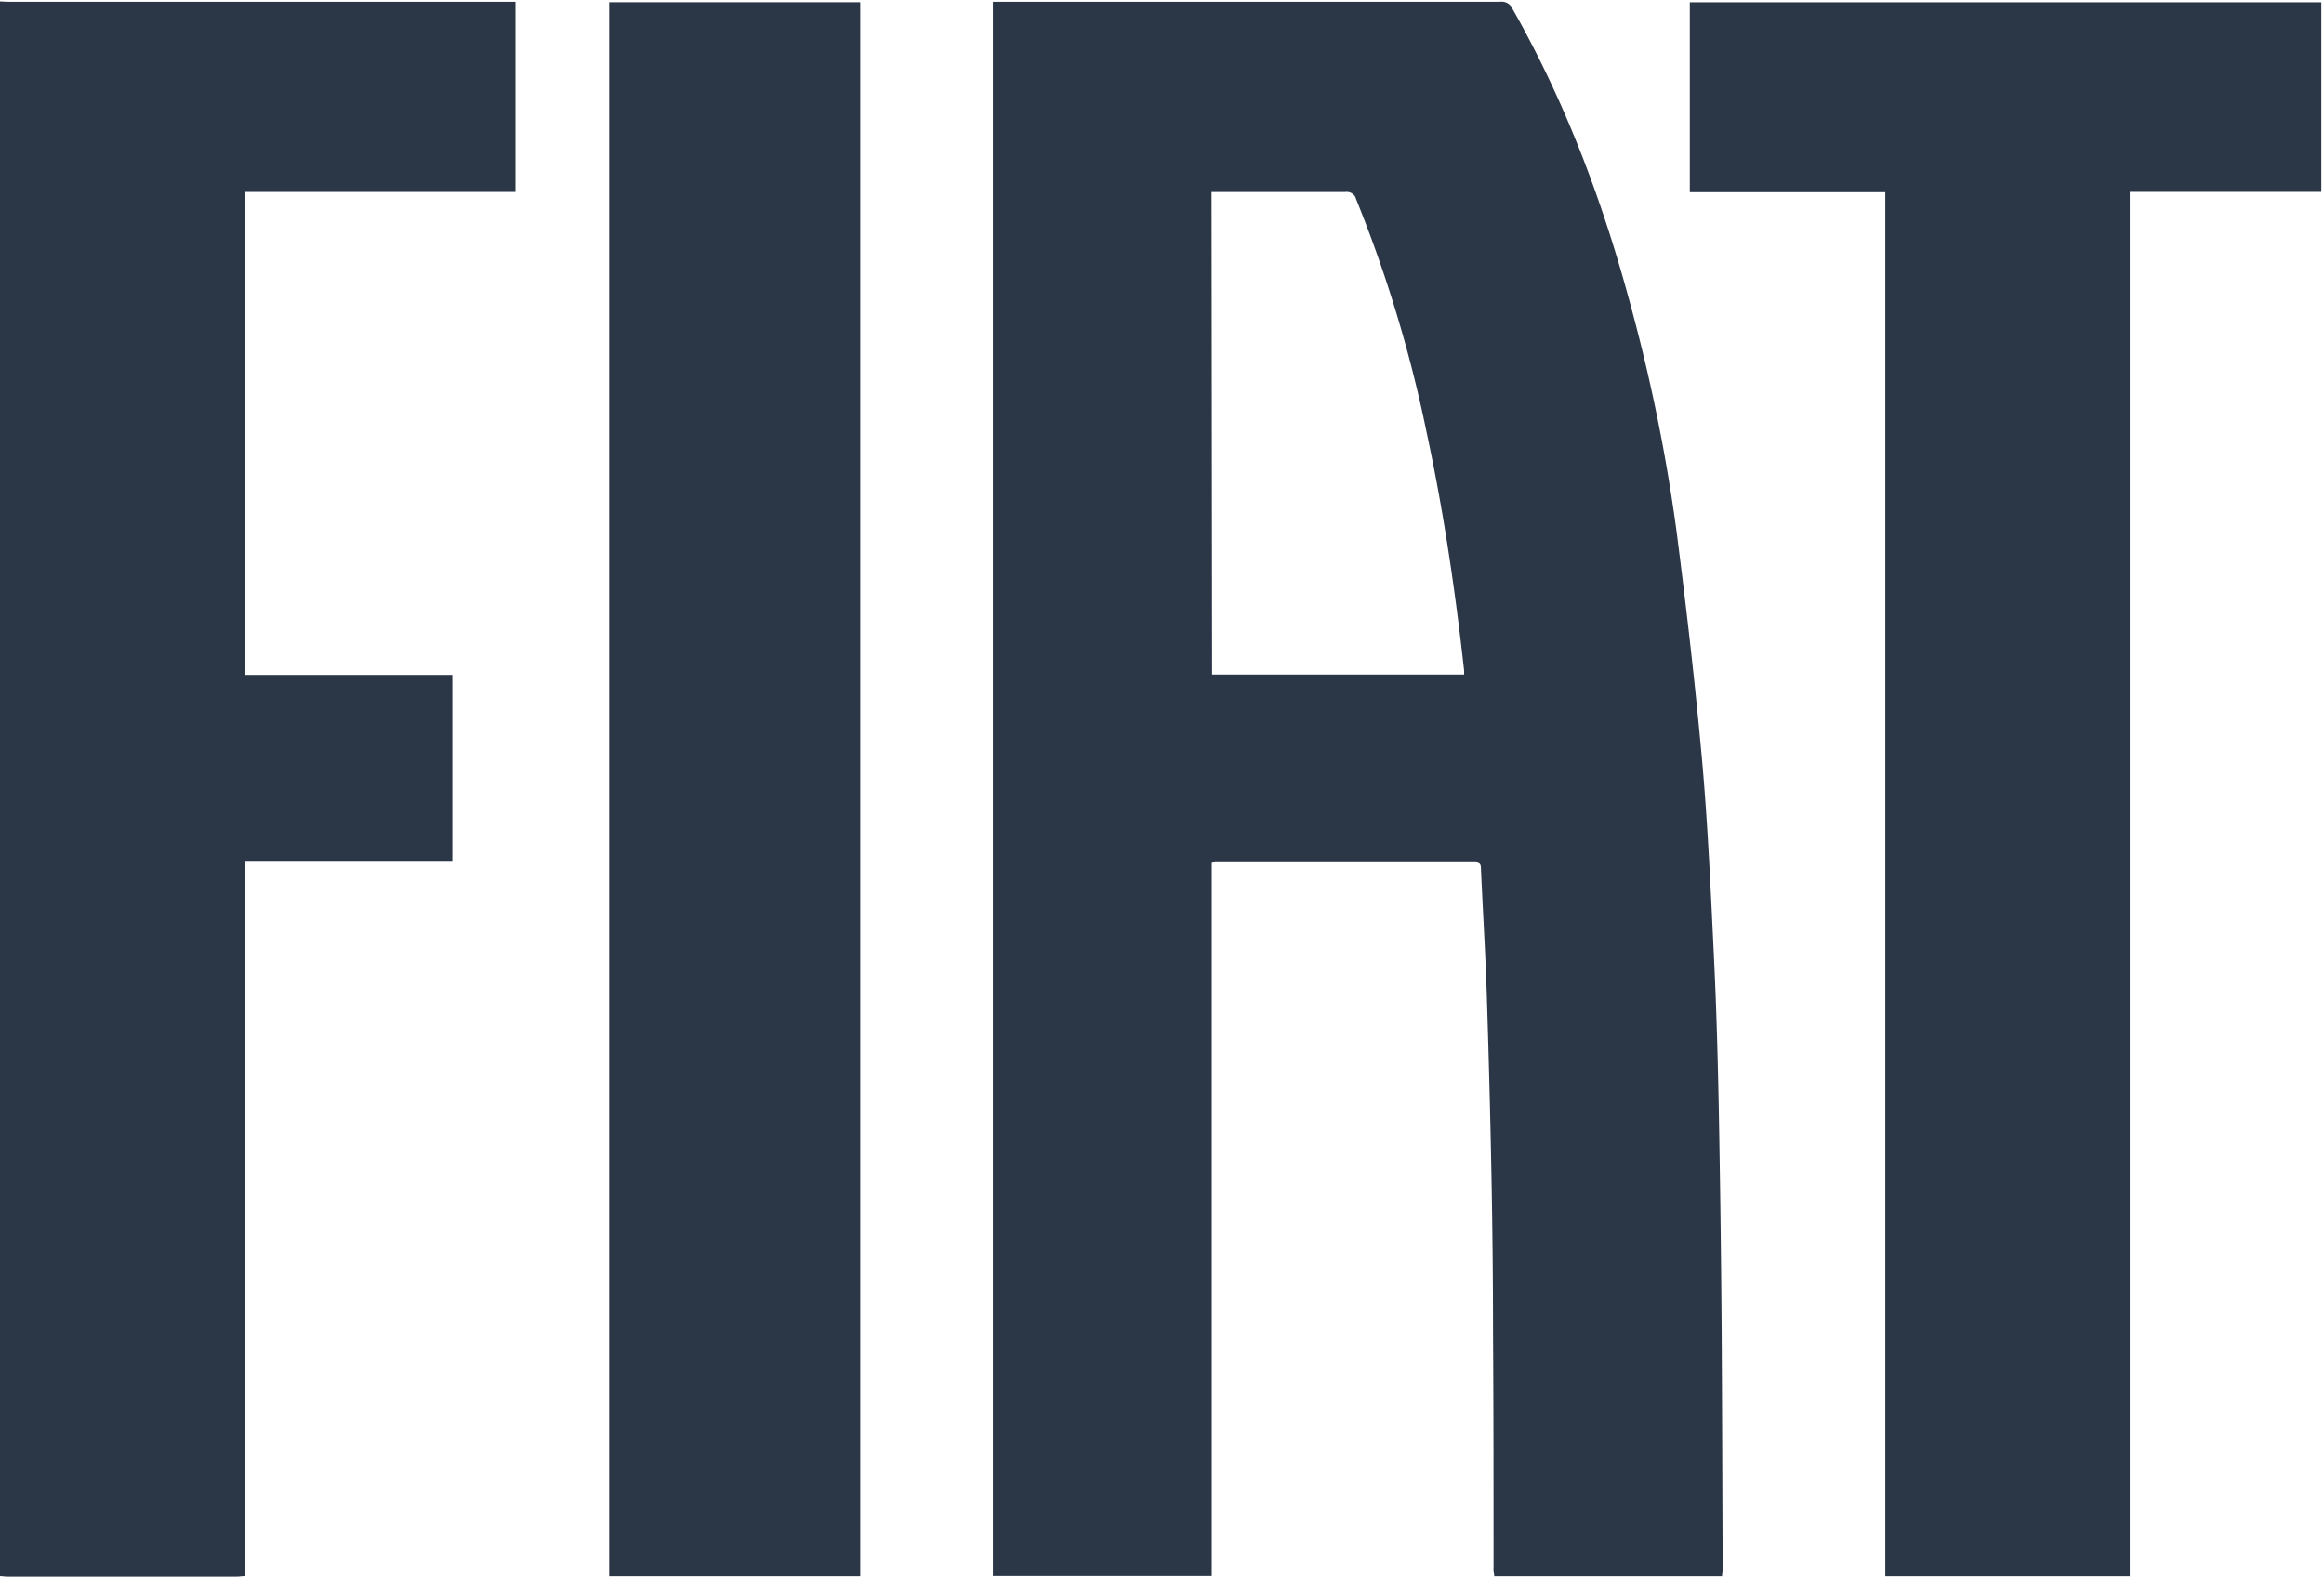 <svg width="81" height="55" fill="none" xmlns="http://www.w3.org/2000/svg"><path d="M0 .05c.102.004.201.012.303.012h17.663v6.63H8.553v16.836h7.212v6.516H8.553V54.95c-.116 0-.203.019-.291.019H.275c-.092 0-.183-.013-.275-.019V.05Zm60.02 54.904h-7.94c0-.06-.02-.124-.024-.186-.005-.062 0-.083 0-.124 0-2.731 0-5.464-.018-8.197 0-1.836-.021-3.674-.056-5.512a489.976 489.976 0 0 0-.166-6.378c-.049-1.43-.137-2.86-.2-4.289 0-.143-.045-.207-.23-.207h-9.037a1.185 1.185 0 0 0-.115.02v24.865h-7.629V.062h17.663a.44.44 0 0 1 .264.044c.08.042.141.107.174.184 1.907 3.357 3.215 6.904 4.184 10.567a60.872 60.872 0 0 1 1.553 7.735c.34 2.655.647 5.313.886 7.976.2 2.266.3 4.541.409 6.814.085 1.762.134 3.523.168 5.284.047 2.487.079 4.973.098 7.46.02 2.89.025 5.778.037 8.667a.62.62 0 0 0-.021.161ZM42.245 23.515h8.785v-.136c-.308-2.783-.715-5.553-1.306-8.3a46.636 46.636 0 0 0-2.465-8.152.298.298 0 0 0-.134-.183.363.363 0 0 0-.238-.051h-4.66l.019 16.822ZM74.23 54.954h-8.52V6.7h-6.814V.079h22.011v6.61H74.23v48.265ZM21.232.077h8.75v54.877h-8.75V.077Z" fill="#2B3647"/></svg>
